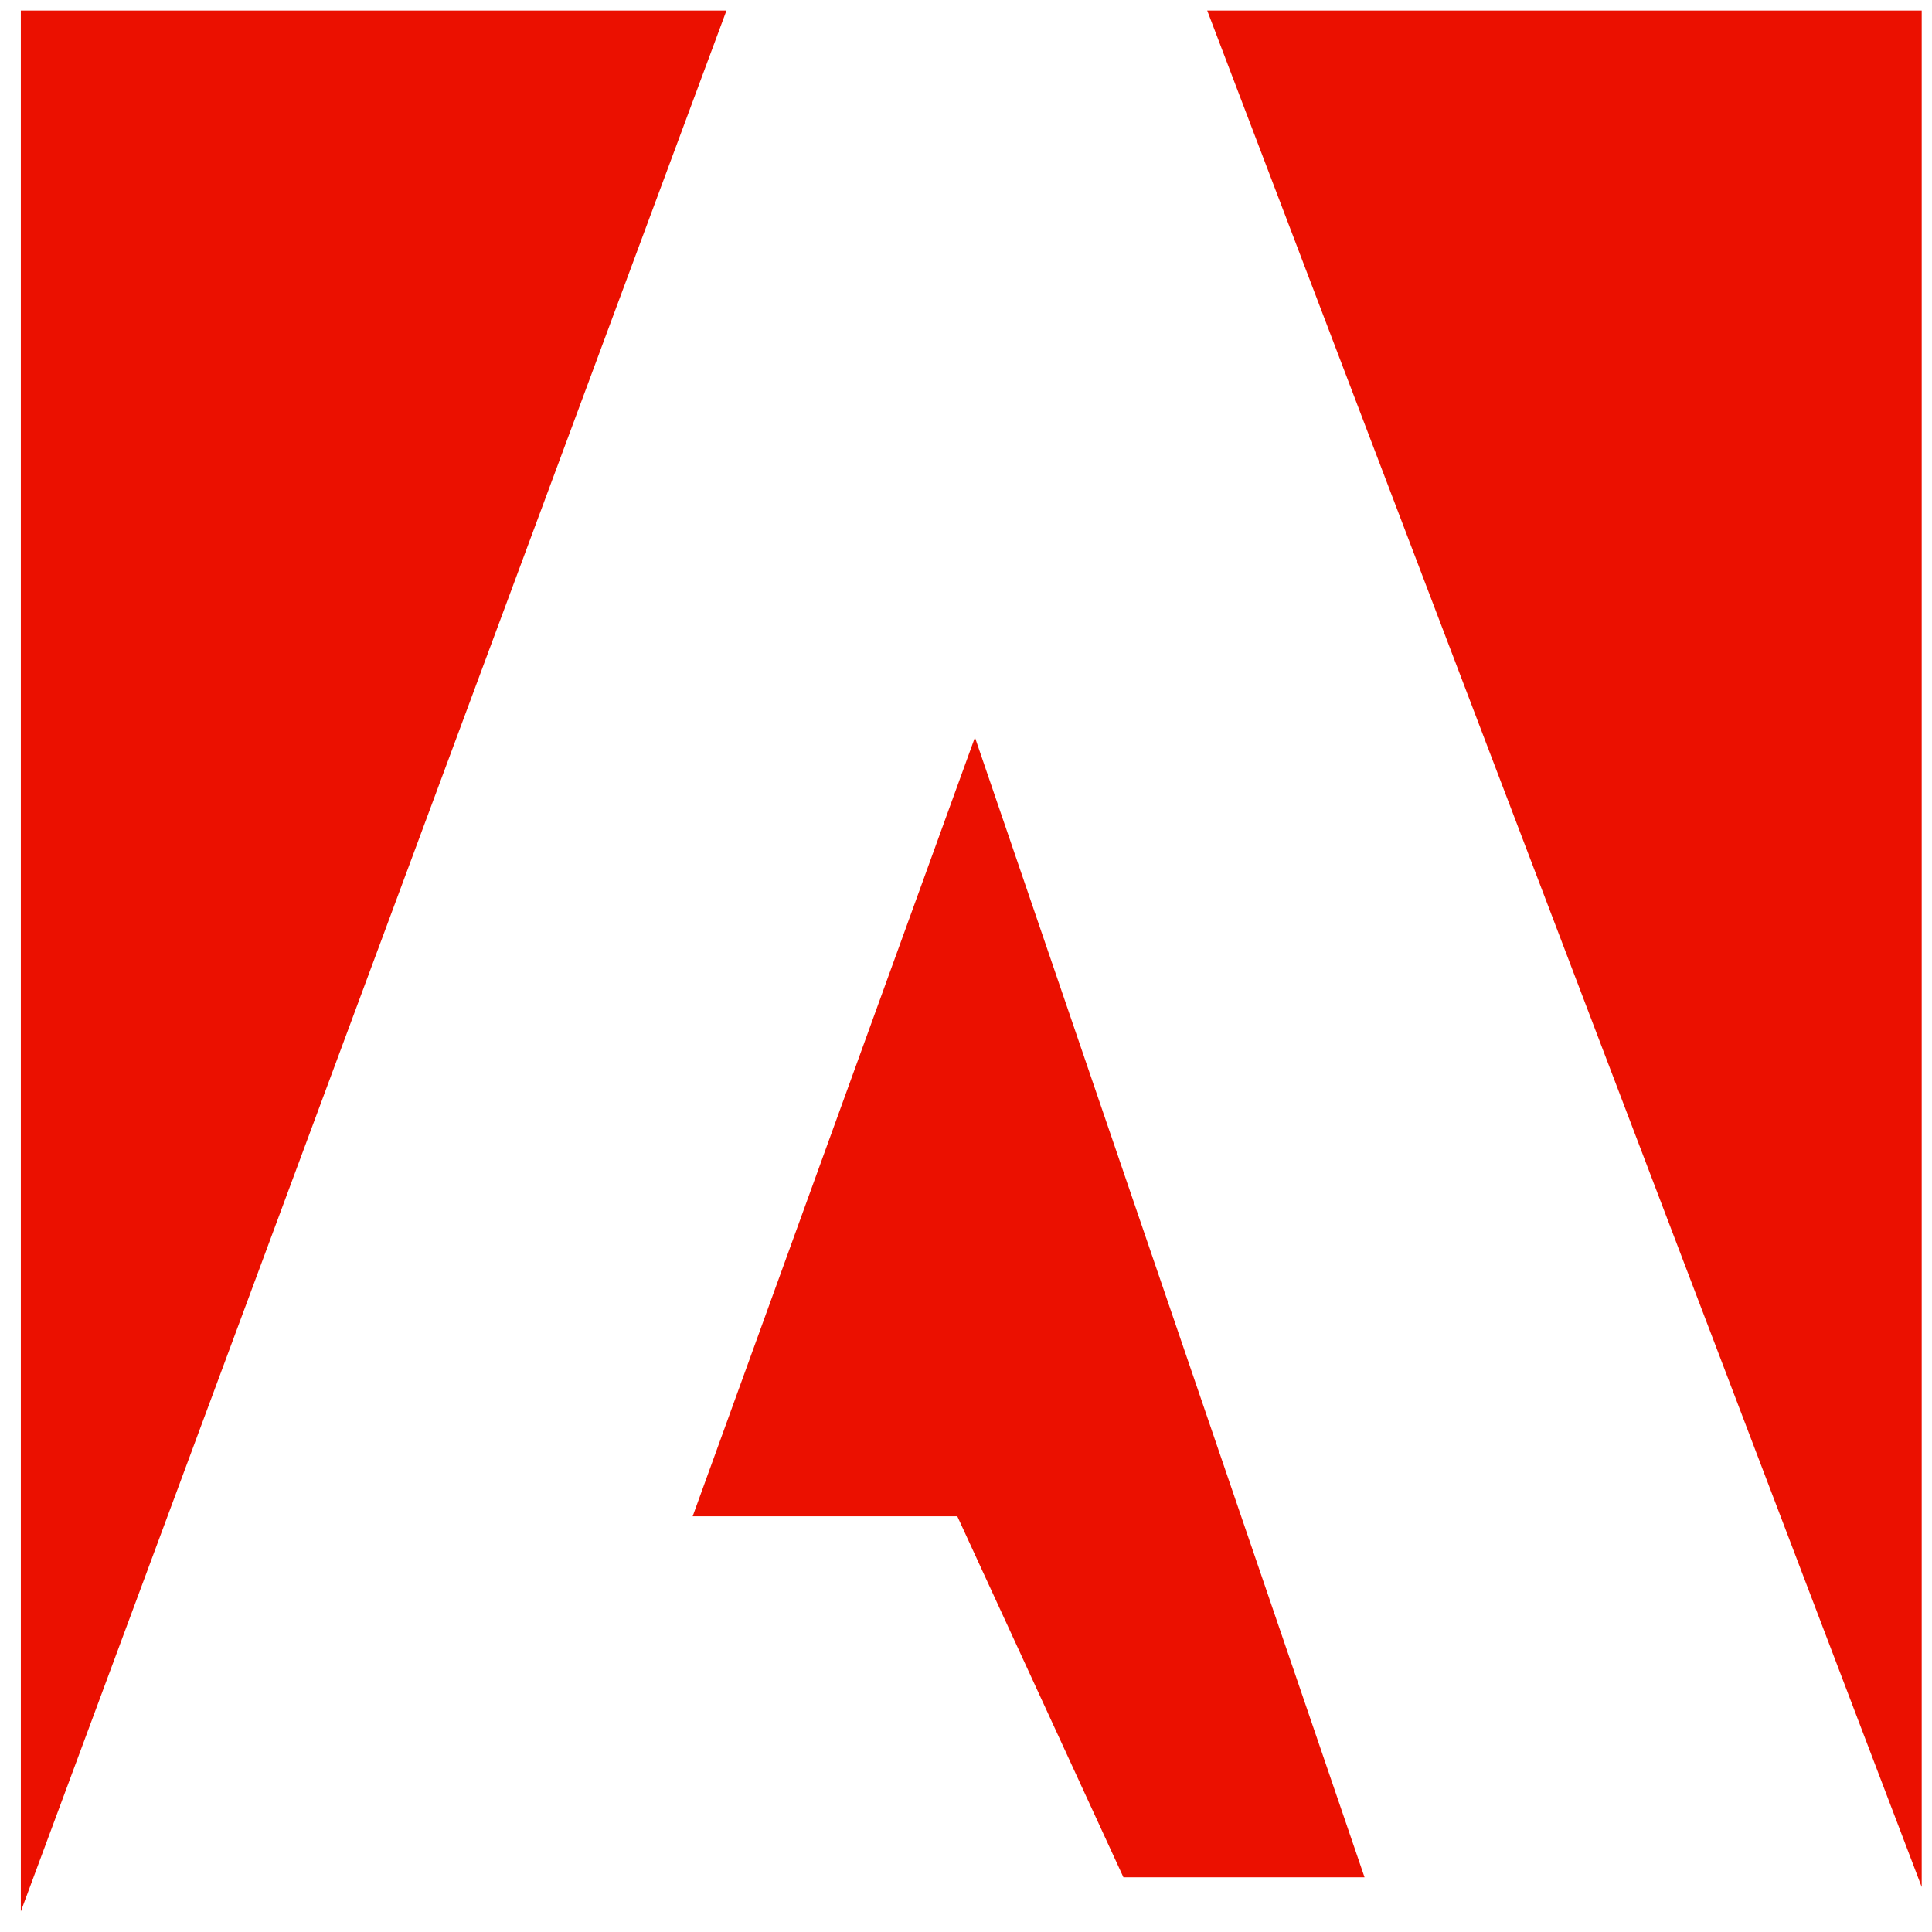 <svg width="46" height="46" viewBox="0 0 46 46" fill="none" xmlns="http://www.w3.org/2000/svg">
<path fill-rule="evenodd" clip-rule="evenodd" d="M0.496 0.251H17.297L0.496 45.51V0.251ZM28.743 0.251H45.755V44.928L28.743 0.251ZM23.213 17.557L32.489 44.697H26.748L22.793 36.102H16.492L23.213 17.557Z" fill="#EB1000"/>
</svg>
